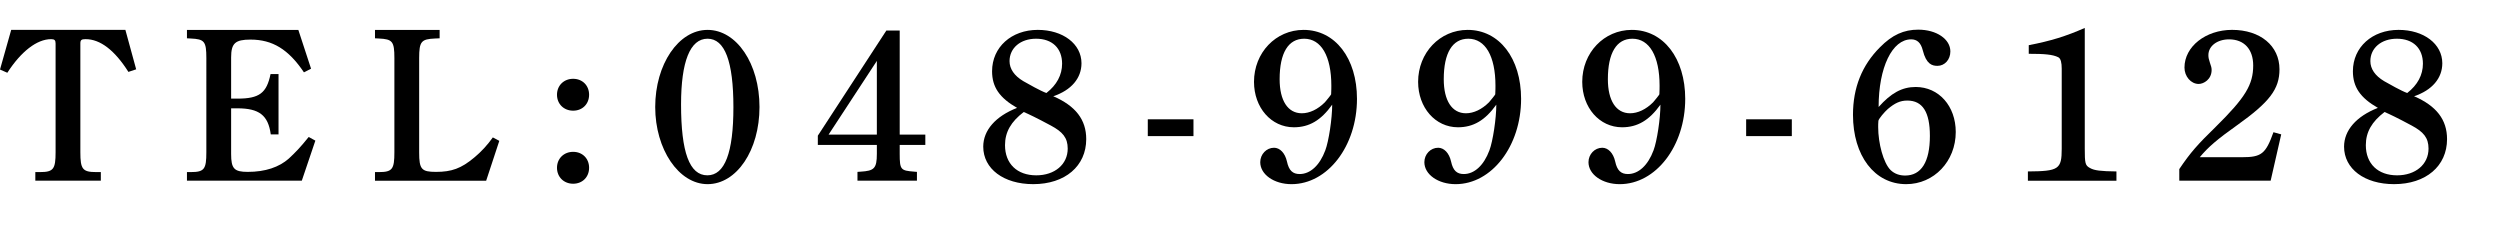 <!-- Generator: Adobe Illustrator 21.1.0, SVG Export Plug-In  -->
<svg version="1.1"
	 xmlns="http://www.w3.org/2000/svg" xmlns:xlink="http://www.w3.org/1999/xlink" xmlns:a="http://ns.adobe.com/AdobeSVGViewerExtensions/3.0/"
	 x="0px" y="0px" width="250px" height="24.791px" viewBox="0 0 250 24.791" style="enable-background:new 0 0 250 24.791;"
	 xml:space="preserve">
<style type="text/css">
	.st0{font-family:'ShueiMinPr6-B-83pv-RKSJ-H';}
	.st1{font-size:21.539px;}
	.st2{letter-spacing:4;}
</style>
<defs>
</defs>
<g>
	<g>
		<g>
			<path d="M12.841,7.19c-1.379-2.176-2.822-3.275-4.287-3.275c-0.409,0-0.518,0.086-0.518,0.431v10.88
				c0,1.681,0.216,1.982,1.573,1.982h0.474v0.862h-6.55v-0.862h0.475c1.336,0,1.551-0.302,1.551-1.982V4.346
				c0-0.323-0.107-0.431-0.452-0.431c-1.422,0-3.017,1.25-4.374,3.361L0,6.953l1.12-3.964h11.419l1.078,3.943L12.841,7.19z"/>
			<path d="M31.536,14.063l-1.356,4.007H18.695v-0.862h0.388c1.357,0,1.552-0.302,1.552-1.982V5.812
				c0-1.681-0.194-1.896-1.552-1.961l-0.388-0.021v-0.84h11.139l1.271,3.878l-0.711,0.366c-1.551-2.305-3.146-3.275-5.343-3.275
				c-1.53,0-1.939,0.366-1.939,1.788v4.115h0.646c2.176,0,2.908-0.56,3.296-2.456h0.798v6.033h-0.776
				c-0.258-1.917-1.163-2.607-3.339-2.607h-0.625v4.567c0,1.465,0.302,1.789,1.659,1.789c1.767,0,3.146-0.474,4.115-1.336
				c0.625-0.582,1.12-1.077,1.982-2.154L31.536,14.063z"/>
			<path d="M49.931,14.085l-1.314,3.986H37.499v-0.862h0.388c1.357,0,1.552-0.302,1.552-1.982V5.812
				c0-1.681-0.194-1.896-1.552-1.961l-0.388-0.021v-0.84h6.464v0.84l-0.474,0.021c-1.357,0.065-1.573,0.28-1.573,1.961v9.437
				c0,1.681,0.237,1.939,1.681,1.939c1.572,0,2.521-0.345,3.813-1.422c0.732-0.604,1.336-1.271,1.874-2.025L49.931,14.085z"/>
			<path d="M58.91,9.474c0,0.926-0.668,1.594-1.595,1.594s-1.616-0.668-1.616-1.594s0.689-1.594,1.616-1.594
				S58.91,8.548,58.91,9.474z M58.91,16.778c0,0.927-0.668,1.595-1.595,1.595s-1.616-0.668-1.616-1.595
				c0-0.926,0.689-1.594,1.616-1.594S58.91,15.852,58.91,16.778z"/>
			<path d="M70.757,2.989c2.908,0,5.192,3.383,5.192,7.713s-2.284,7.713-5.192,7.713c-2.888,0-5.236-3.49-5.236-7.713
				C65.521,6.436,67.848,2.989,70.757,2.989z M70.735,17.532c1.745,0,2.606-2.262,2.606-6.809c0-4.589-0.861-6.852-2.585-6.852
				c-1.745,0-2.65,2.284-2.65,6.572C68.106,15.227,68.946,17.532,70.735,17.532z"/>
			<path d="M89.97,13.46h2.563v1.034H89.97v0.883c0,1.616,0.107,1.681,1.465,1.789l0.259,0.021v0.883h-5.947v-0.883l0.323-0.021
				c1.336-0.086,1.616-0.302,1.616-1.789v-0.883h-5.903v-0.926l6.852-10.514h1.336V13.46z M82.859,13.46h4.826V6.091L82.859,13.46z"
				/>
			<path d="M99.208,7.125c0-2.413,1.939-4.137,4.567-4.137c2.521,0,4.374,1.401,4.374,3.34c0,1.486-1.013,2.693-2.822,3.296
				c2.24,0.97,3.296,2.349,3.296,4.288c0,2.693-2.111,4.503-5.3,4.503c-2.952,0-4.999-1.53-4.999-3.749
				c0-1.637,1.229-3.038,3.383-3.878C99.94,9.776,99.208,8.698,99.208,7.125z M100.501,14.516c0,1.853,1.206,3.017,3.124,3.017
				c1.853,0,3.146-1.099,3.146-2.672c0-1.099-0.518-1.681-1.681-2.305c-1.443-0.776-2.219-1.142-2.715-1.357
				C101.104,12.167,100.501,13.202,100.501,14.516z M106.21,6.372c0-1.551-0.991-2.5-2.606-2.5c-1.552,0-2.65,0.927-2.65,2.241
				c0,0.775,0.474,1.465,1.379,2.003c0.452,0.259,1.745,0.991,2.306,1.185C105.672,8.504,106.21,7.492,106.21,6.372z"/>
			<path d="M114.779,11.93h4.568v1.681h-4.568V11.93z"/>
			<path d="M129.385,12.728c-2.262,0-3.985-1.961-3.985-4.546c0-2.909,2.176-5.193,4.955-5.193c3.167,0,5.343,2.844,5.343,6.895
				c0,4.719-2.93,8.532-6.55,8.532c-1.745,0-3.124-0.97-3.124-2.198c0-0.797,0.625-1.443,1.379-1.443c0.582,0,1.1,0.517,1.293,1.379
				c0.194,0.905,0.582,1.25,1.271,1.25c1.056,0,2.004-0.862,2.563-2.37c0.345-0.905,0.689-3.188,0.689-4.567
				C132.1,12.038,130.915,12.728,129.385,12.728z M133.134,8.569c0-2.952-1.013-4.697-2.715-4.697c-1.595,0-2.456,1.422-2.456,4.051
				c0,2.133,0.818,3.404,2.219,3.404c0.776,0,1.595-0.388,2.306-1.099c0.173-0.194,0.625-0.754,0.625-0.797
				C133.134,9.065,133.134,8.698,133.134,8.569z"/>
			<path d="M145.797,12.728c-2.262,0-3.985-1.961-3.985-4.546c0-2.909,2.176-5.193,4.955-5.193c3.167,0,5.343,2.844,5.343,6.895
				c0,4.719-2.93,8.532-6.55,8.532c-1.745,0-3.124-0.97-3.124-2.198c0-0.797,0.625-1.443,1.379-1.443c0.582,0,1.1,0.517,1.293,1.379
				c0.194,0.905,0.582,1.25,1.271,1.25c1.056,0,2.004-0.862,2.563-2.37c0.345-0.905,0.689-3.188,0.689-4.567
				C148.512,12.038,147.327,12.728,145.797,12.728z M149.546,8.569c0-2.952-1.013-4.697-2.715-4.697
				c-1.595,0-2.456,1.422-2.456,4.051c0,2.133,0.818,3.404,2.219,3.404c0.776,0,1.595-0.388,2.306-1.099
				c0.173-0.194,0.625-0.754,0.625-0.797C149.546,9.065,149.546,8.698,149.546,8.569z"/>
			<path d="M162.209,12.728c-2.262,0-3.985-1.961-3.985-4.546c0-2.909,2.176-5.193,4.955-5.193c3.167,0,5.343,2.844,5.343,6.895
				c0,4.719-2.93,8.532-6.55,8.532c-1.745,0-3.124-0.97-3.124-2.198c0-0.797,0.625-1.443,1.379-1.443c0.582,0,1.1,0.517,1.293,1.379
				c0.194,0.905,0.582,1.25,1.271,1.25c1.056,0,2.004-0.862,2.563-2.37c0.345-0.905,0.689-3.188,0.689-4.567
				C164.924,12.038,163.739,12.728,162.209,12.728z M165.958,8.569c0-2.952-1.013-4.697-2.715-4.697
				c-1.595,0-2.456,1.422-2.456,4.051c0,2.133,0.818,3.404,2.219,3.404c0.776,0,1.595-0.388,2.306-1.099
				c0.173-0.194,0.625-0.754,0.625-0.797C165.958,9.065,165.958,8.698,165.958,8.569z"/>
			<path d="M174.615,11.93h4.567v1.681h-4.567V11.93z"/>
			<path d="M191.567,8.698c2.327,0,4.008,1.918,4.008,4.503c0,2.93-2.177,5.214-4.956,5.214c-3.167,0-5.321-2.844-5.321-6.938
				c0-2.715,0.904-4.956,2.693-6.744c1.228-1.25,2.392-1.767,3.835-1.767c1.831,0,3.21,0.948,3.21,2.176
				c0,0.819-0.561,1.443-1.293,1.443c-0.538,0-1.12-0.172-1.465-1.551c-0.194-0.775-0.582-1.099-1.163-1.099
				c-1.896,0-3.254,2.801-3.254,6.765C189.09,9.323,190.188,8.698,191.567,8.698z M187.818,12.706c0,1.616,0.518,3.598,1.25,4.309
				c0.388,0.366,0.883,0.539,1.443,0.539c1.616,0,2.478-1.357,2.478-3.964c0-2.392-0.732-3.534-2.263-3.534
				c-0.711,0-1.249,0.259-1.938,0.84c-0.345,0.302-0.927,0.991-0.948,1.185C187.818,12.296,187.818,12.512,187.818,12.706z"/>
			<path d="M208.476,14.817c0,1.53,0.044,1.724,0.518,1.982c0.452,0.258,1.077,0.323,2.65,0.345v0.926h-8.855v-0.926
				c3.081-0.022,3.383-0.216,3.383-2.263V6.867c0-0.582-0.087-1.013-0.345-1.142c-0.561-0.28-1.4-0.345-2.952-0.345V4.519
				c2.22-0.431,3.685-0.883,5.602-1.724V14.817z"/>
			<path d="M217.929,16.907c1.12-1.659,1.81-2.435,3.642-4.223c2.973-2.93,3.749-4.223,3.749-6.141c0-1.616-0.905-2.607-2.413-2.607
				c-1.186,0-2.068,0.668-2.068,1.573c0,0.259,0.043,0.431,0.15,0.754c0.129,0.345,0.173,0.539,0.173,0.733
				c0,0.948-0.798,1.4-1.293,1.4c-0.775,0-1.422-0.754-1.422-1.638c0-2.111,2.133-3.771,4.761-3.771c2.823,0,4.74,1.595,4.74,3.943
				c0,1.982-0.991,3.275-4.223,5.581c-2.004,1.422-2.908,2.197-3.749,3.21h4.223c1.939,0,2.37-0.323,3.146-2.499l0.776,0.215
				l-1.056,4.632h-9.136V16.907z"/>
			<path d="M235.29,7.125c0-2.413,1.939-4.137,4.567-4.137c2.521,0,4.374,1.401,4.374,3.34c0,1.486-1.013,2.693-2.822,3.296
				c2.24,0.97,3.296,2.349,3.296,4.288c0,2.693-2.111,4.503-5.3,4.503c-2.952,0-4.999-1.53-4.999-3.749
				c0-1.637,1.229-3.038,3.383-3.878C236.022,9.776,235.29,8.698,235.29,7.125z M236.583,14.516c0,1.853,1.206,3.017,3.124,3.017
				c1.853,0,3.146-1.099,3.146-2.672c0-1.099-0.518-1.681-1.681-2.305c-1.443-0.776-2.219-1.142-2.715-1.357
				C237.186,12.167,236.583,13.202,236.583,14.516z M242.292,6.372c0-1.551-0.991-2.5-2.606-2.5c-1.552,0-2.65,0.927-2.65,2.241
				c0,0.775,0.474,1.465,1.379,2.003c0.452,0.259,1.745,0.991,2.306,1.185C241.754,8.504,242.292,7.492,242.292,6.372z"/>
		</g>
	</g>
</g>
</svg>